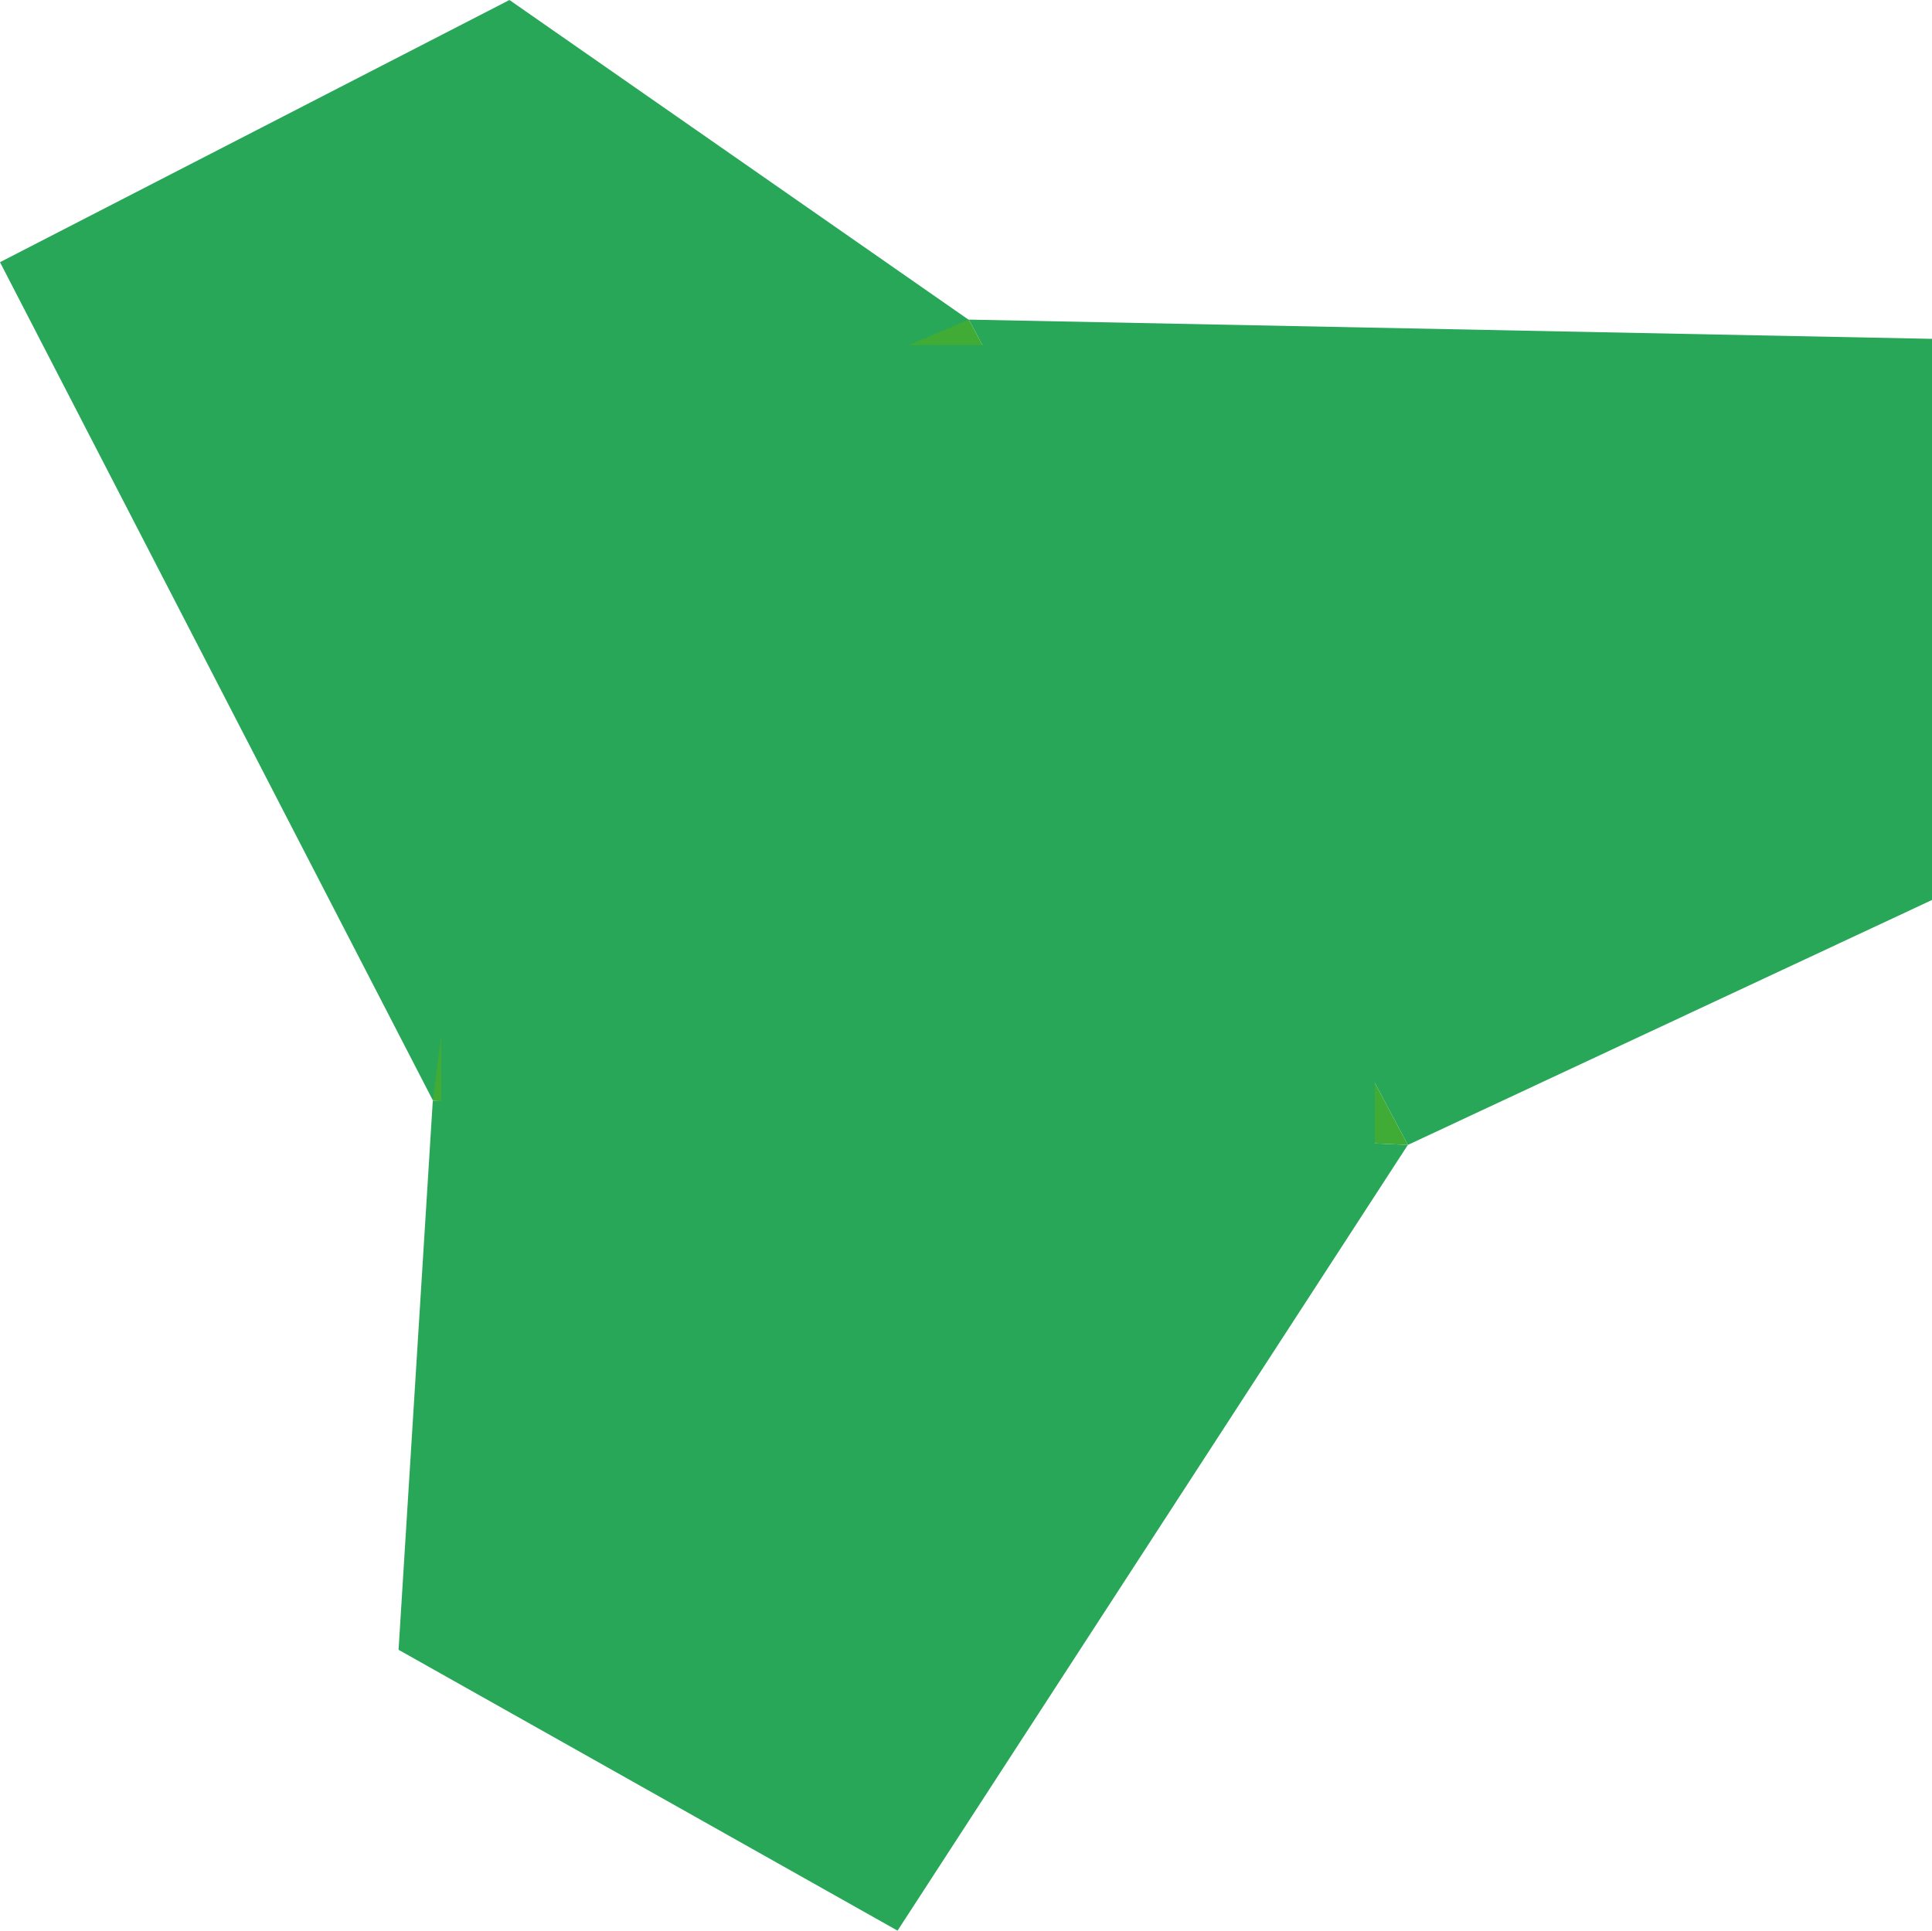 <?xml version="1.0" encoding="utf-8"?>
<!-- Generator: Adobe Illustrator 23.0.6, SVG Export Plug-In . SVG Version: 6.00 Build 0)  -->
<svg version="1.1" id="Calque_1" xmlns="http://www.w3.org/2000/svg" xmlns:xlink="http://www.w3.org/1999/xlink" x="0px" y="0px"
	 viewBox="0 0 683 682.6" style="enable-background:new 0 0 683 682.6;" xml:space="preserve">
<style type="text/css">
	.st0{fill:#28A758;}
	.st1{fill:#40AB35;}
</style>
<title>Bea_logo</title>
<polygon class="st0" points="683,318.2 497.7,404.8 342.5,113 683,119.8 "/>
<polygon class="st0" points="140.9,583.3 153,389.2 497.7,404.8 317.3,682.6 "/>
<polygon class="st0" points="180.1,0 342.5,113.1 153,389 0,92.7 "/>
<polygon class="st1" points="497.7,404.8 153,389.2 179.5,182.1 342.5,113 "/>
<rect x="156" y="122" class="st0" width="330" height="293"/>
</svg>
